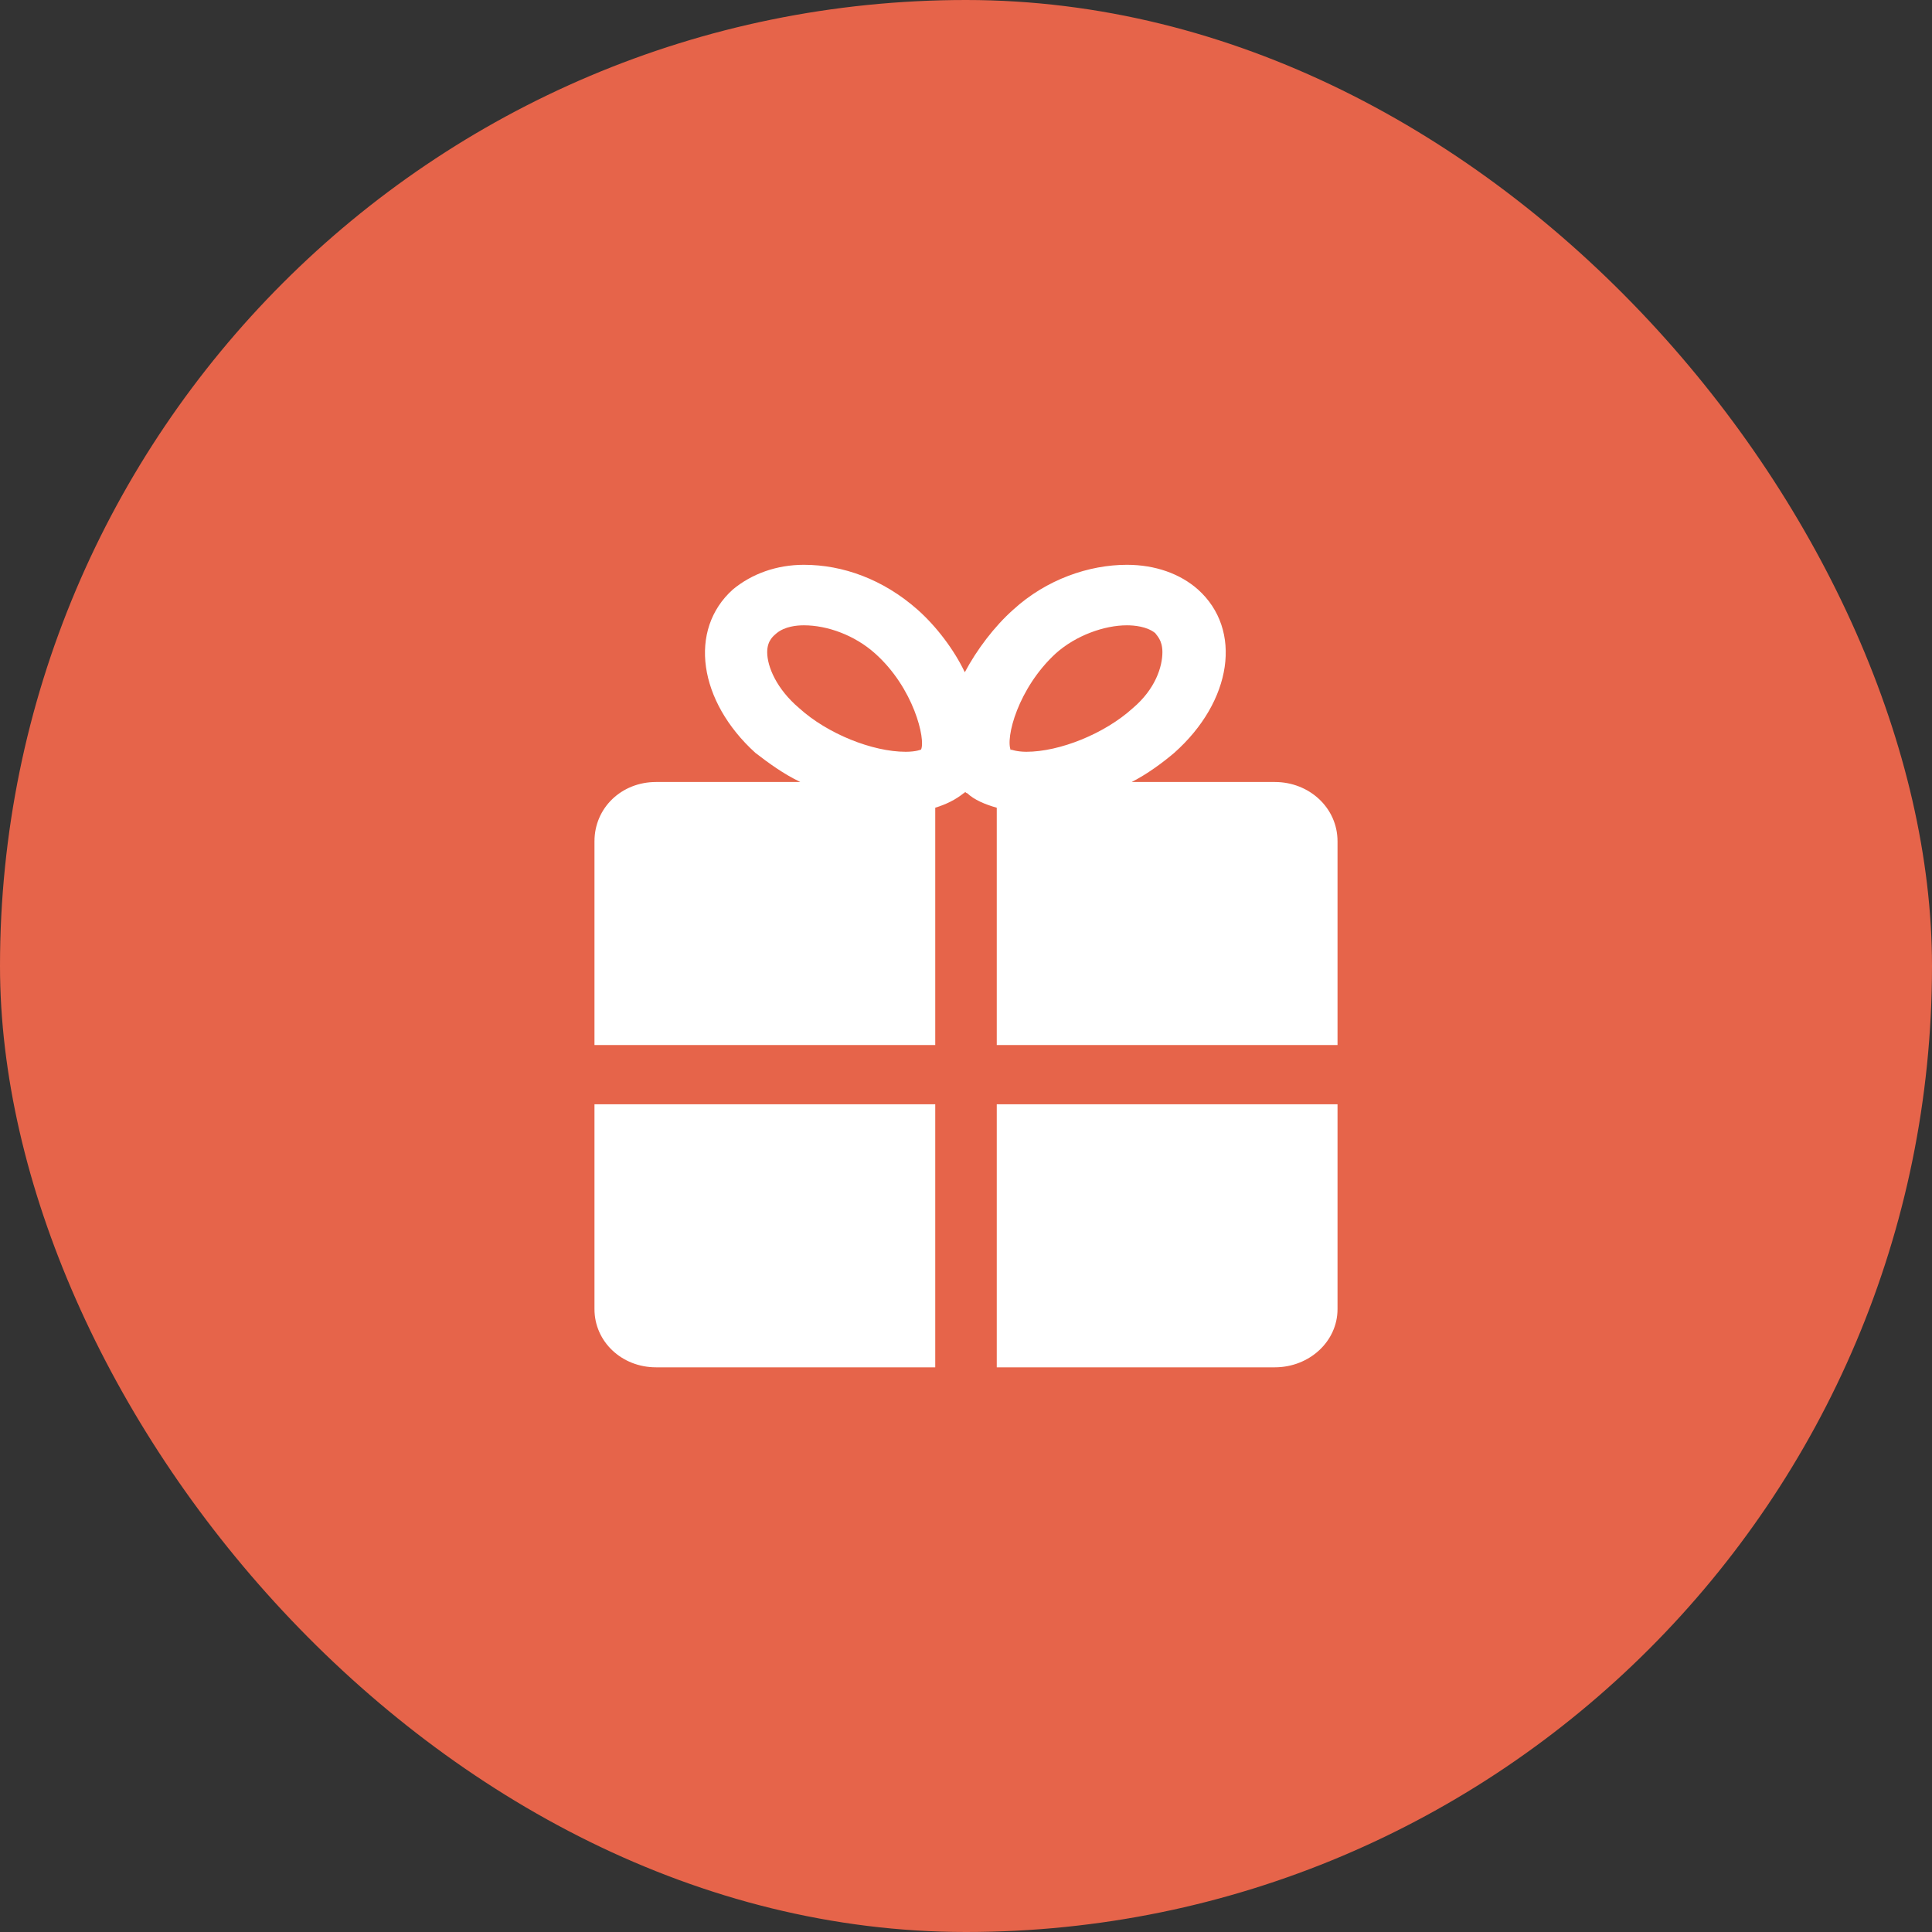 <?xml version="1.0" encoding="UTF-8"?> <svg xmlns="http://www.w3.org/2000/svg" width="50" height="50" viewBox="0 0 50 50" fill="none"><rect x="0" y="0" width="50" height="50" fill="#333333" stroke="none"/><rect width="50" height="50" rx="25" fill="#E6644A"></rect><path d="M29.288 20.238H32.993C33.881 20.238 34.615 20.904 34.615 21.773V27.045H25.796V20.904C25.49 20.817 25.214 20.701 25.031 20.528C25.001 20.528 25.001 20.499 24.969 20.499C24.969 20.499 24.969 20.528 24.939 20.528C24.724 20.702 24.479 20.818 24.204 20.904V27.045H15.385V21.773C15.385 20.903 16.089 20.238 16.977 20.238H20.713C20.284 20.035 19.887 19.745 19.549 19.484C18.079 18.151 17.804 16.298 18.967 15.255C19.457 14.849 20.1 14.617 20.805 14.617C21.815 14.617 22.857 14.993 23.744 15.776C24.234 16.21 24.694 16.819 24.969 17.398C25.276 16.819 25.735 16.21 26.225 15.776C27.082 14.993 28.184 14.617 29.164 14.617C29.899 14.617 30.542 14.849 31.002 15.255C32.166 16.298 31.889 18.151 30.389 19.484C30.082 19.745 29.686 20.035 29.288 20.238ZM23.837 19.398C23.959 19.137 23.652 17.805 22.642 16.907C22.122 16.443 21.417 16.183 20.805 16.183C20.62 16.183 20.315 16.211 20.1 16.386C20.038 16.444 19.855 16.56 19.855 16.878C19.855 17.254 20.1 17.833 20.682 18.326C21.417 18.993 22.581 19.456 23.439 19.456C23.714 19.456 23.837 19.398 23.837 19.398ZM26.164 19.398C26.164 19.398 26.317 19.456 26.562 19.456C27.419 19.456 28.583 18.993 29.318 18.326C29.9 17.834 30.083 17.255 30.083 16.878C30.083 16.559 29.931 16.443 29.899 16.386C29.685 16.211 29.348 16.183 29.164 16.183C28.582 16.183 27.847 16.443 27.327 16.907C26.347 17.805 26.01 19.108 26.163 19.427V19.398H26.164ZM24.204 35.386H16.977C16.089 35.386 15.385 34.72 15.385 33.88V28.579H24.204V35.386ZM32.993 35.386H25.796V28.579H34.615V33.88C34.615 34.72 33.881 35.386 32.993 35.386Z" fill="white"></path></svg> 
